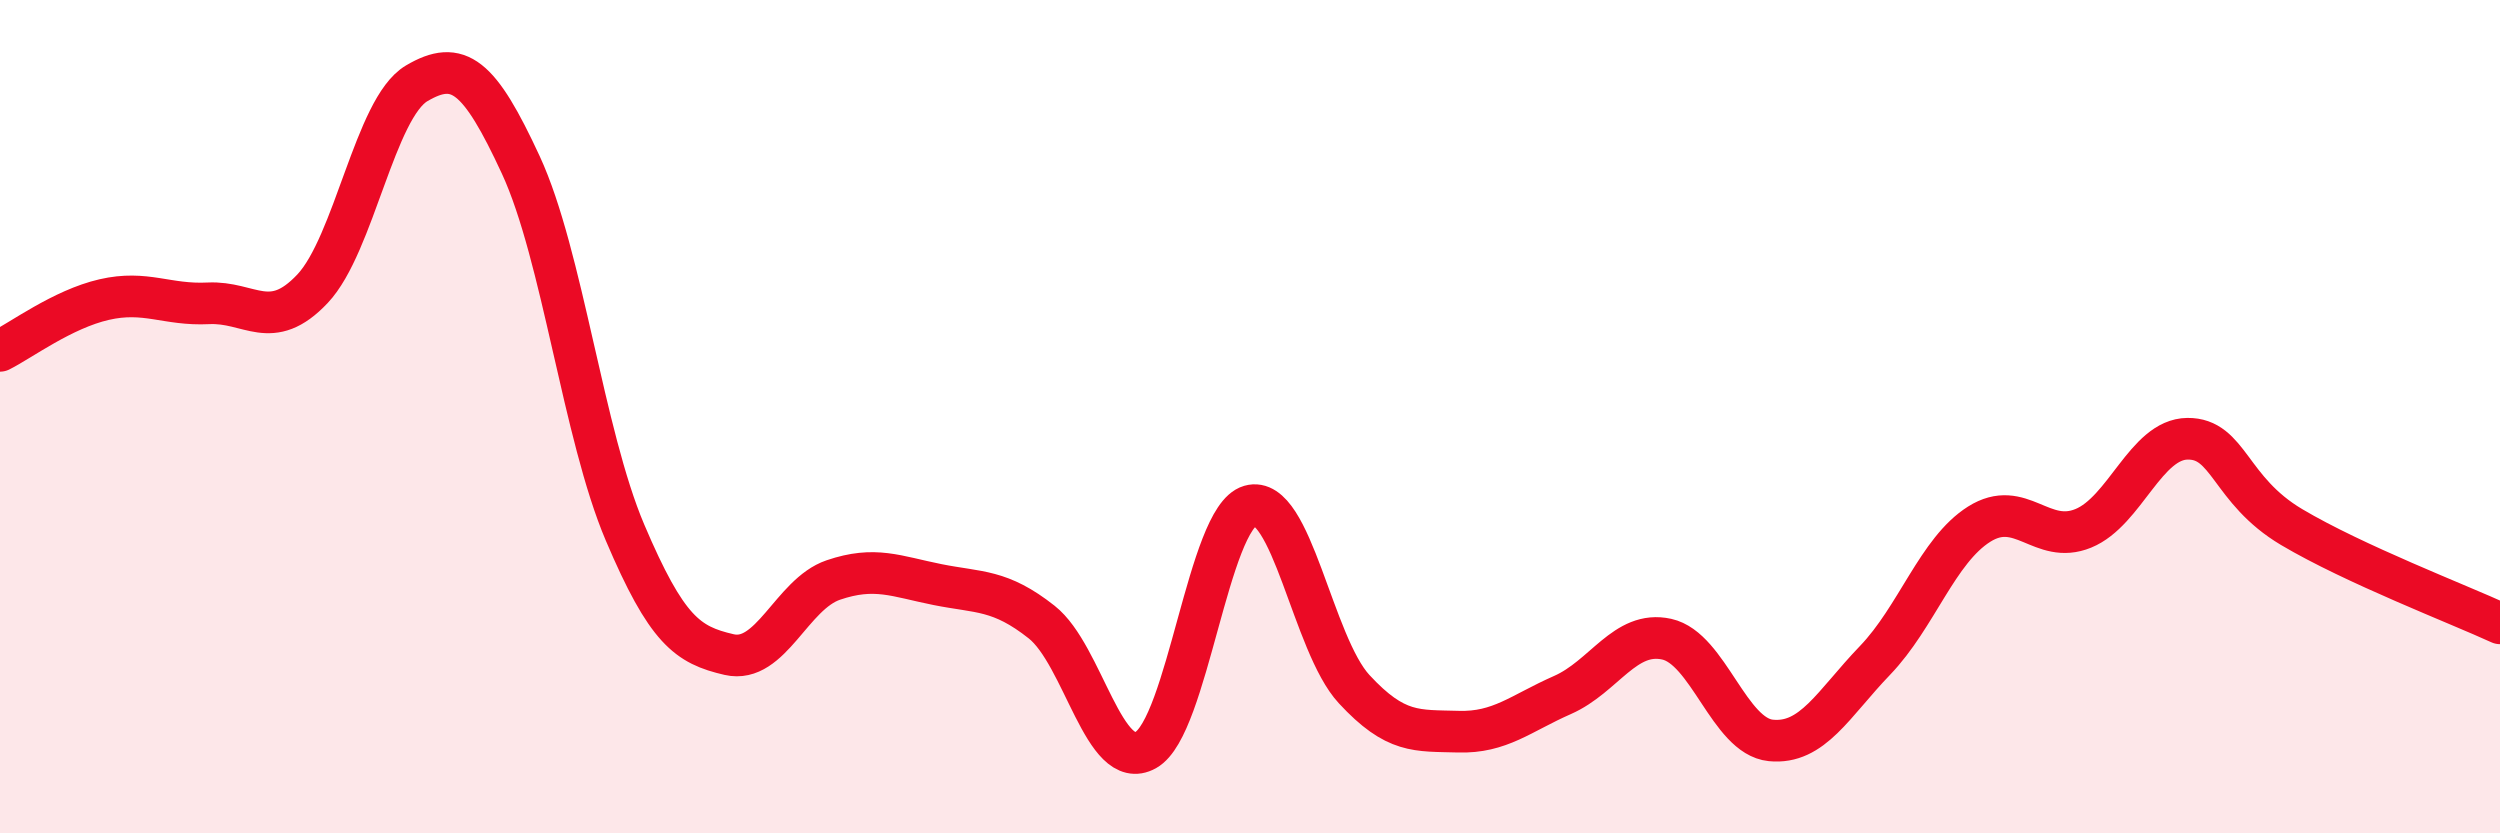 
    <svg width="60" height="20" viewBox="0 0 60 20" xmlns="http://www.w3.org/2000/svg">
      <path
        d="M 0,8.42 C 0.5,8.17 1.5,7.42 2.5,7.19 C 3.5,6.96 4,7.33 5,7.28 C 6,7.23 6.5,7.99 7.5,6.93 C 8.5,5.87 9,2.59 10,2 C 11,1.41 11.5,1.8 12.5,3.96 C 13.5,6.12 14,10.43 15,12.78 C 16,15.13 16.5,15.48 17.5,15.71 C 18.5,15.94 19,14.26 20,13.92 C 21,13.58 21.5,13.83 22.5,14.03 C 23.5,14.23 24,14.14 25,14.93 C 26,15.72 26.5,18.56 27.5,18 C 28.5,17.44 29,12.43 30,12.14 C 31,11.85 31.5,15.46 32.5,16.54 C 33.5,17.62 34,17.53 35,17.56 C 36,17.59 36.5,17.12 37.5,16.68 C 38.5,16.24 39,15.12 40,15.34 C 41,15.56 41.5,17.67 42.5,17.77 C 43.5,17.87 44,16.89 45,15.85 C 46,14.81 46.5,13.21 47.5,12.58 C 48.5,11.95 49,13.09 50,12.68 C 51,12.27 51.5,10.54 52.5,10.53 C 53.5,10.52 53.5,11.76 55,12.65 C 56.5,13.54 59,14.5 60,14.96L60 20L0 20Z"
        fill="#EB0A25"
        opacity="0.1"
        stroke-linecap="round"
        stroke-linejoin="round"
      />
      <path
        d="M 0,8.42 C 0.5,8.17 1.5,7.42 2.5,7.19 C 3.5,6.96 4,7.33 5,7.28 C 6,7.23 6.5,7.99 7.5,6.93 C 8.5,5.87 9,2.59 10,2 C 11,1.41 11.5,1.8 12.5,3.96 C 13.5,6.12 14,10.43 15,12.78 C 16,15.13 16.5,15.48 17.5,15.71 C 18.5,15.94 19,14.26 20,13.92 C 21,13.58 21.5,13.83 22.5,14.03 C 23.5,14.23 24,14.14 25,14.93 C 26,15.72 26.5,18.56 27.5,18 C 28.5,17.44 29,12.43 30,12.14 C 31,11.85 31.5,15.46 32.5,16.54 C 33.5,17.62 34,17.53 35,17.56 C 36,17.59 36.5,17.12 37.5,16.68 C 38.5,16.24 39,15.12 40,15.34 C 41,15.56 41.5,17.67 42.5,17.77 C 43.5,17.87 44,16.89 45,15.85 C 46,14.81 46.5,13.21 47.5,12.58 C 48.5,11.95 49,13.09 50,12.68 C 51,12.27 51.5,10.54 52.5,10.53 C 53.5,10.52 53.5,11.76 55,12.65 C 56.5,13.54 59,14.5 60,14.96"
        stroke="#EB0A25"
        stroke-width="1"
        fill="none"
        stroke-linecap="round"
        stroke-linejoin="round"
      />
    </svg>
  